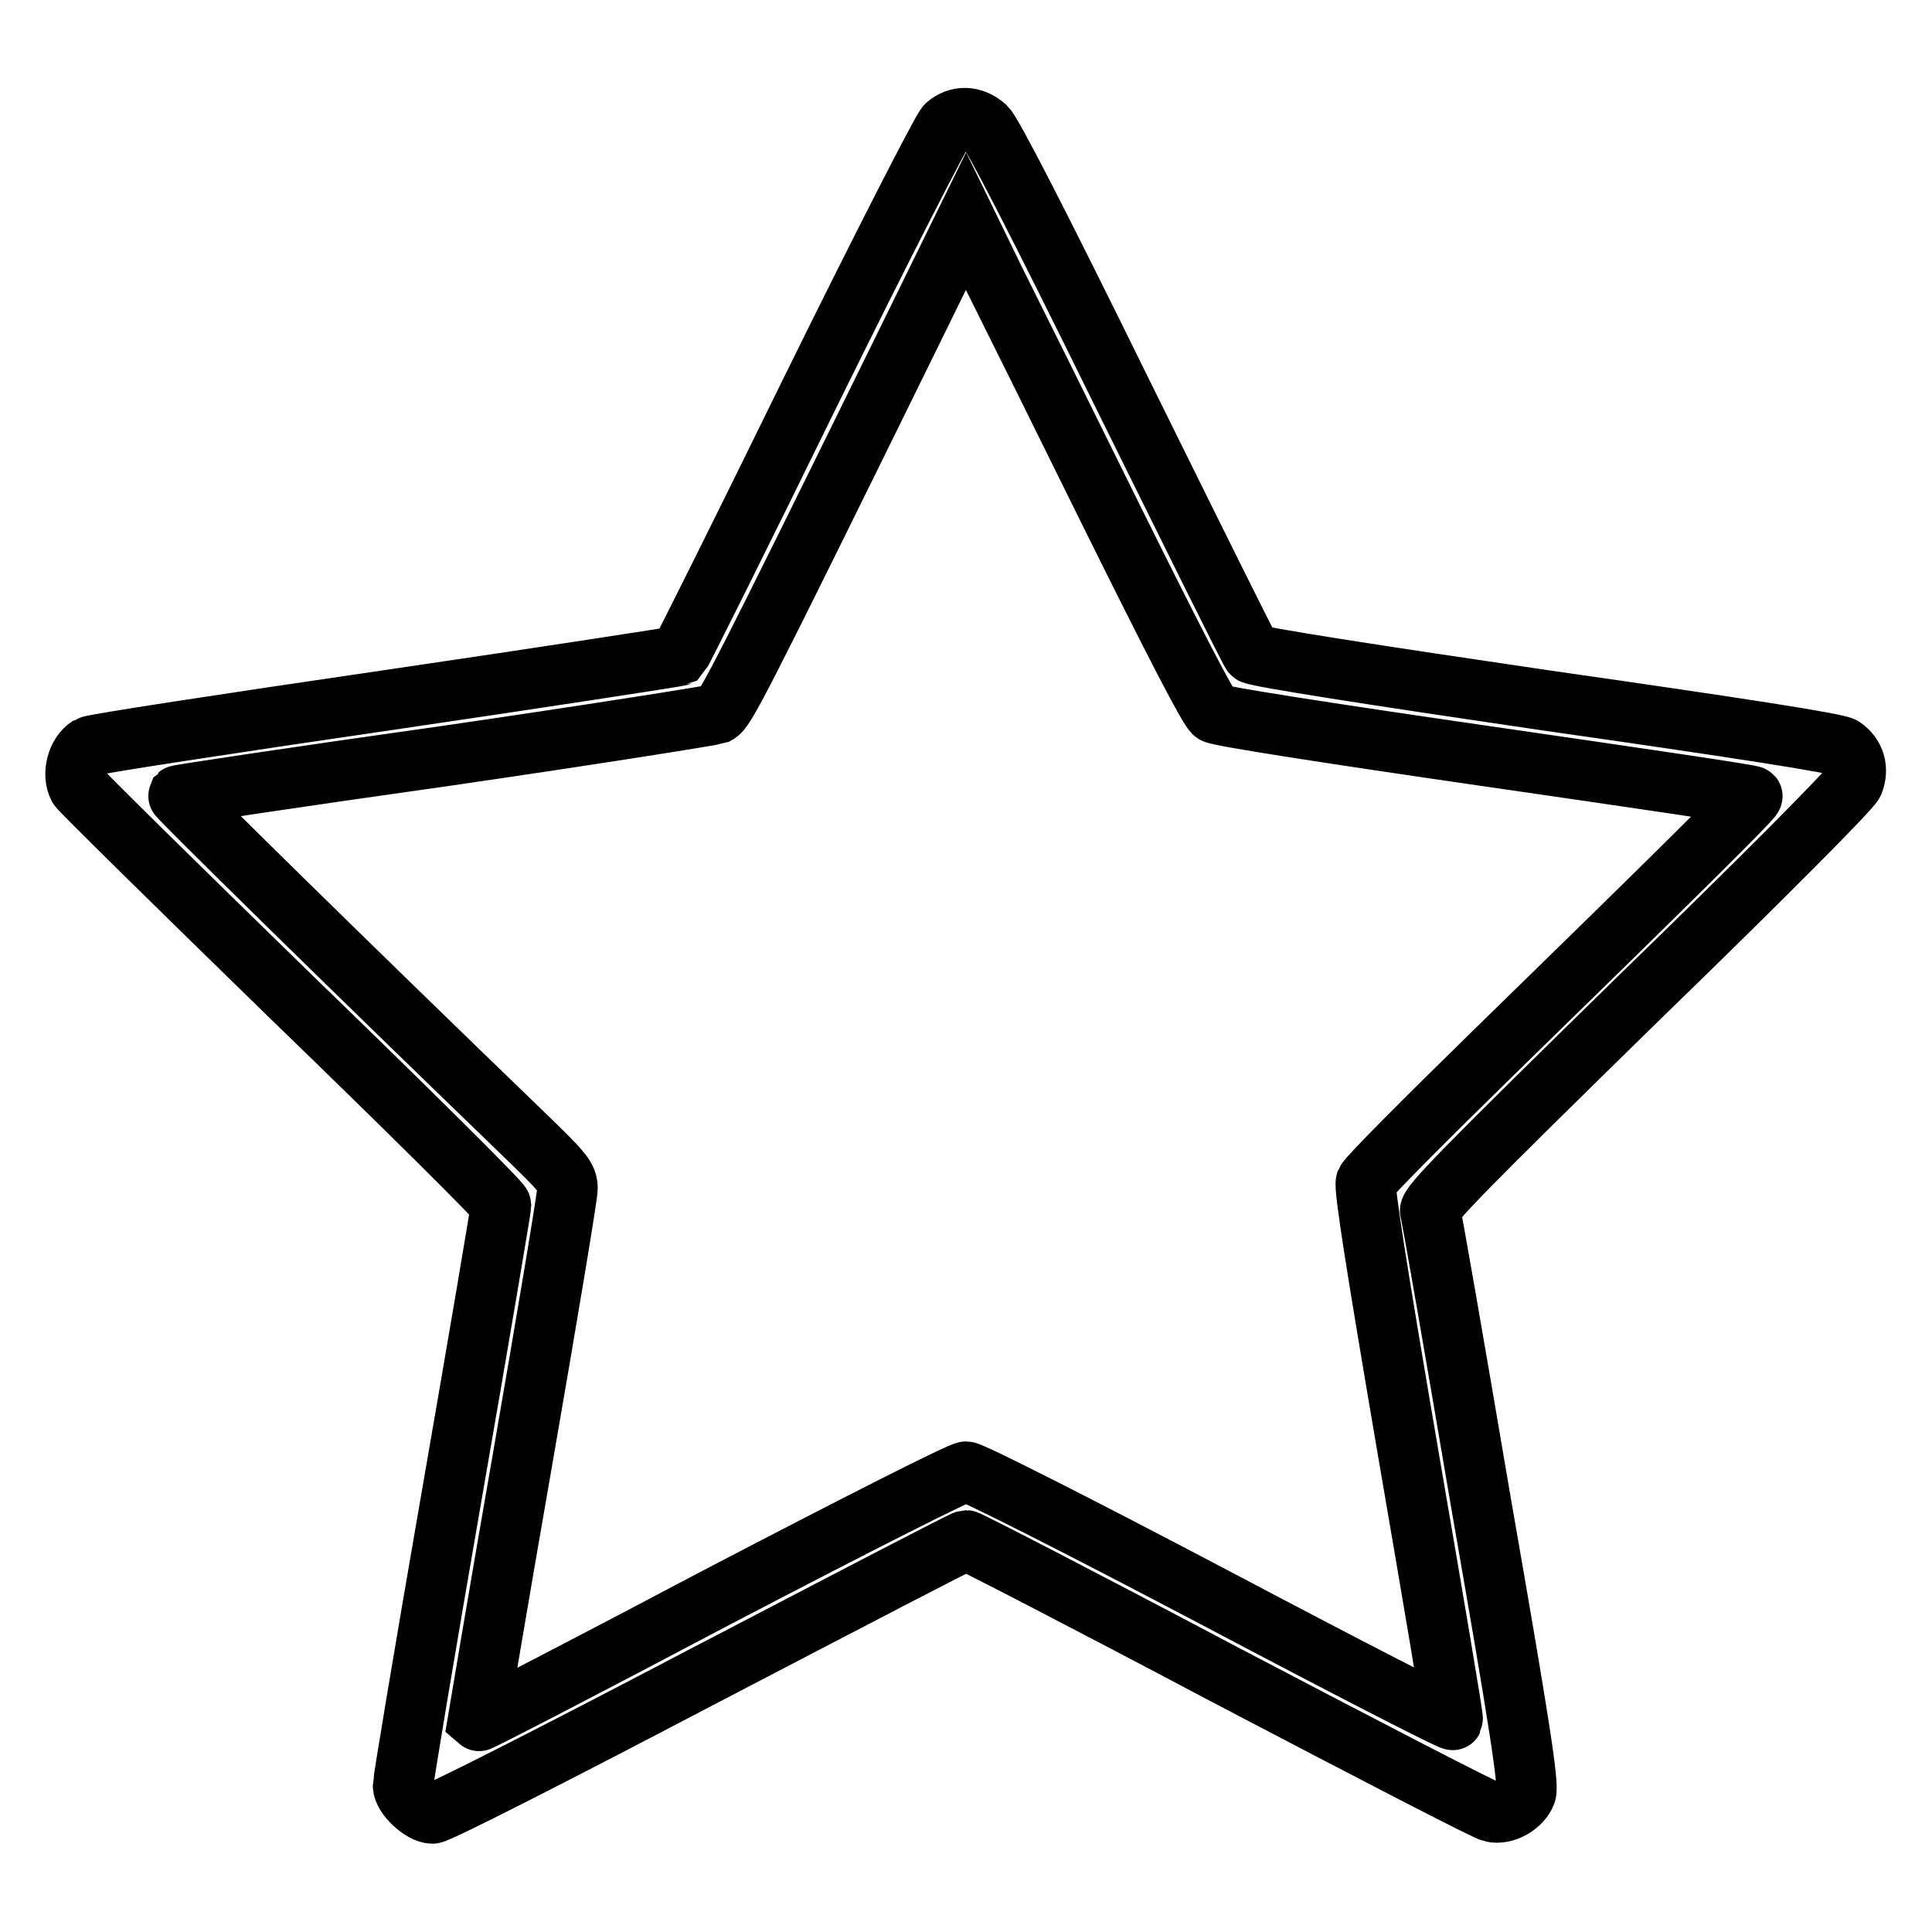 <?xml version="1.0" encoding="utf-8"?>
<!-- Svg Vector Icons : http://www.onlinewebfonts.com/icon -->
<!DOCTYPE svg PUBLIC "-//W3C//DTD SVG 1.1//EN" "http://www.w3.org/Graphics/SVG/1.1/DTD/svg11.dtd">
<svg version="1.1" xmlns="http://www.w3.org/2000/svg" xmlns:xlink="http://www.w3.org/1999/xlink" x="0px" y="0px" viewBox="0 0 256 256" enable-background="new 0 0 256 256" xml:space="preserve">
<g><g><g><path stroke-width="8" fill-opacity="0" stroke="#000000"  d="M125.4,16.6c-0.6,0.6-8.5,16-18.1,35.5C98,71.1,90.2,86.7,90,86.9c-0.2,0.1-17.7,2.8-38.8,5.9c-21.2,3.1-38.9,5.8-39.4,6.1c-1.6,1-2.3,3.7-1.4,5.4c0.2,0.4,12.9,12.9,28.2,27.8c15.3,14.8,27.8,27.2,27.8,27.6c0,0.3-2.9,17.5-6.5,38.2c-3.6,20.7-6.5,38.1-6.5,38.7c0,1.4,2.5,3.7,3.9,3.7c0.7,0,15.3-7.4,35.7-18.1c19-9.9,34.7-18.1,35-18.1c0.3,0,15.8,8,34.5,17.9c18.7,9.8,34.5,18,35.2,18.1c1.7,0.4,3.9-0.9,4.5-2.5c0.4-1.1-0.8-8.9-6-38.7c-3.5-20.6-6.5-37.9-6.7-38.4c-0.2-0.8,4.3-5.4,27.6-28.2c17-16.5,28.1-27.7,28.5-28.6c0.7-1.8,0.2-3.6-1.4-4.7c-0.7-0.5-13.5-2.5-39.4-6.2c-22.5-3.3-38.6-5.8-38.9-6.2c-0.3-0.3-8-15.9-17.2-34.5c-11.2-22.8-17.2-34.4-18.1-35.3C128.9,15.3,126.9,15.3,125.4,16.6z M147.7,69.2c7.7,15.5,12.5,24.9,13.2,25.3c0.6,0.4,14.7,2.6,36.1,5.7c19.3,2.8,35.1,5.1,35.2,5.3c0.2,0.2-10,10.3-34,33.7c-9.2,9-17,16.8-17.2,17.4c-0.3,0.7,1.4,11.4,5.6,36c3.3,19.2,6,35.1,5.9,35.3c-0.1,0.2-14.3-7.1-31.7-16.3c-19-10-32.1-16.6-32.8-16.6s-14.7,7.1-32.9,16.6c-17.4,9.2-31.7,16.6-31.8,16.5c0,0,2.6-15.6,5.9-34.5c3.3-19,6-35.2,6-36.1c0-1.5-0.5-2.1-6.2-7.6c-22.9-22.1-45.5-44.3-45.4-44.5c0.1-0.1,16-2.5,35.2-5.2c19.3-2.8,35.6-5.4,36.2-5.6c1.1-0.6,2.4-3,25.4-49.8l7.6-15.5l3.7,7.6C133.8,41.1,141,55.6,147.7,69.2z"/></g></g></g>
</svg>